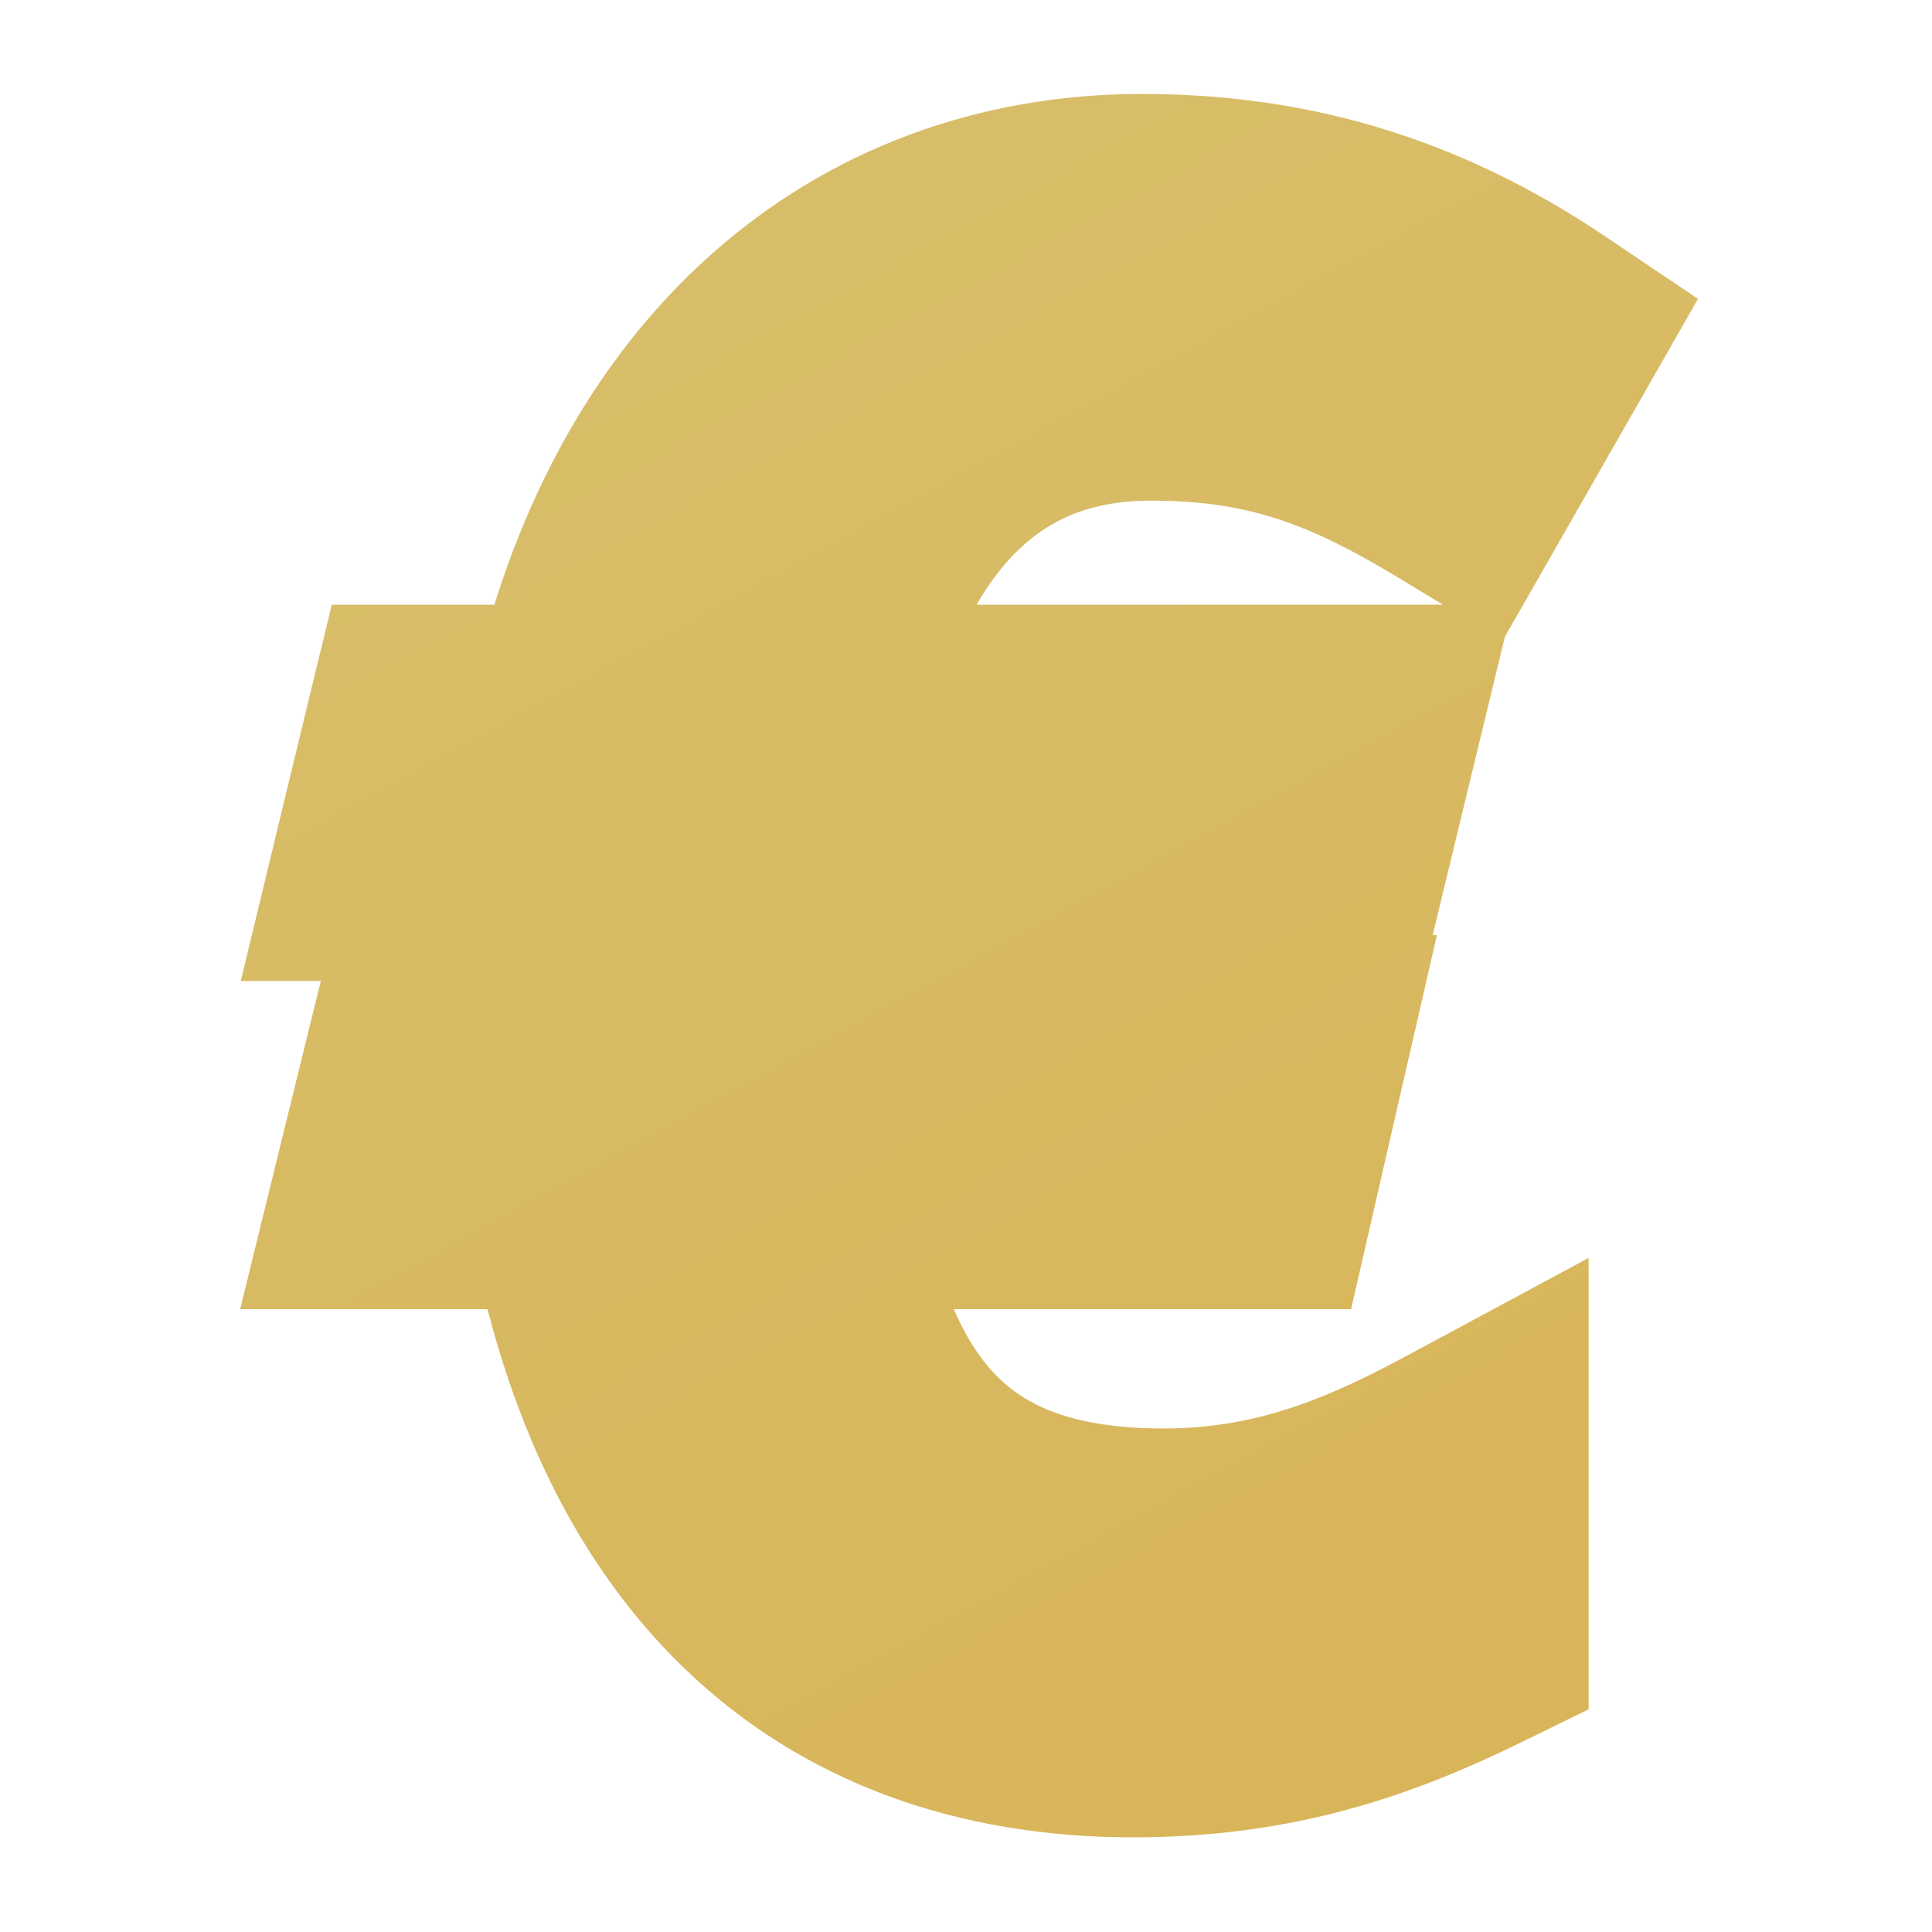 <svg width="16" height="16" viewBox="0 0 16 16" fill="none" xmlns="http://www.w3.org/2000/svg">
<g clip-path="url(#clip0_134_2194)">
<mask id="path-1-outside-1_134_2194" maskUnits="userSpaceOnUse" x="1.5" y="0" width="13" height="16" fill="black">
<rect fill="white" x="1.5" width="13" height="16"/>
<path d="M6.612 9.842C6.918 11.948 7.854 12.83 9.636 12.83C10.681 12.83 11.454 12.47 12.156 12.092V13.532C11.347 13.928 10.518 14.216 9.384 14.216C6.9 14.216 5.316 12.686 4.848 9.842H3.264L3.534 8.744H4.794V7.124H3.264L3.534 6.008H4.866C5.442 3.272 7.224 1.778 9.456 1.778C10.698 1.778 11.742 2.12 12.732 2.786L12.085 3.92C11.22 3.398 10.537 3.146 9.528 3.146C8.142 3.146 7.116 4.01 6.666 6.008H11.257L10.986 7.124H6.558V8.744H10.645L10.393 9.842H6.612Z"/>
</mask>
<path d="M6.612 9.842C6.918 11.948 7.854 12.83 9.636 12.83C10.681 12.83 11.454 12.47 12.156 12.092V13.532C11.347 13.928 10.518 14.216 9.384 14.216C6.9 14.216 5.316 12.686 4.848 9.842H3.264L3.534 8.744H4.794V7.124H3.264L3.534 6.008H4.866C5.442 3.272 7.224 1.778 9.456 1.778C10.698 1.778 11.742 2.12 12.732 2.786L12.085 3.92C11.22 3.398 10.537 3.146 9.528 3.146C8.142 3.146 7.116 4.01 6.666 6.008H11.257L10.986 7.124H6.558V8.744H10.645L10.393 9.842H6.612Z" fill="url(#paint0_linear_134_2194)"/>
<path d="M6.612 9.842V8.842H5.457L5.623 9.986L6.612 9.842ZM12.156 12.092H13.156V10.418L11.682 11.211L12.156 12.092ZM12.156 13.532L12.596 14.43L13.156 14.156V13.532H12.156ZM4.848 9.842L5.835 9.68L5.697 8.842H4.848V9.842ZM3.264 9.842L2.293 9.603L1.989 10.842H3.264V9.842ZM3.534 8.744V7.744H2.751L2.563 8.505L3.534 8.744ZM4.794 8.744V9.744H5.794V8.744H4.794ZM4.794 7.124H5.794V6.124H4.794V7.124ZM3.264 7.124L2.292 6.889L1.994 8.124H3.264V7.124ZM3.534 6.008V5.008H2.748L2.562 5.773L3.534 6.008ZM4.866 6.008V7.008H5.678L5.845 6.214L4.866 6.008ZM12.732 2.786L13.601 3.282L14.062 2.475L13.291 1.956L12.732 2.786ZM12.085 3.92L11.567 4.776L12.444 5.306L12.953 4.416L12.085 3.92ZM6.666 6.008L5.691 5.788L5.416 7.008H6.666V6.008ZM11.257 6.008L12.228 6.243L12.527 5.008H11.257V6.008ZM10.986 7.124V8.124H11.773L11.958 7.359L10.986 7.124ZM6.558 7.124V6.124H5.558V7.124H6.558ZM6.558 8.744H5.558V9.744H6.558V8.744ZM10.645 8.744L11.619 8.968L11.9 7.744H10.645V8.744ZM10.393 9.842V10.842H11.189L11.367 10.066L10.393 9.842ZM5.623 9.986C5.791 11.142 6.154 12.139 6.872 12.841C7.613 13.565 8.58 13.83 9.636 13.83V11.83C8.911 11.83 8.519 11.654 8.27 11.411C7.998 11.145 7.74 10.648 7.602 9.698L5.623 9.986ZM9.636 13.83C10.933 13.83 11.887 13.373 12.631 12.973L11.682 11.211C11.022 11.567 10.428 11.83 9.636 11.83V13.83ZM11.156 12.092V13.532H13.156V12.092H11.156ZM11.717 12.634C10.996 12.986 10.32 13.216 9.384 13.216V15.216C10.716 15.216 11.697 14.87 12.596 14.43L11.717 12.634ZM9.384 13.216C8.36 13.216 7.606 12.907 7.055 12.376C6.489 11.83 6.046 10.959 5.835 9.68L3.862 10.004C4.119 11.569 4.702 12.885 5.666 13.815C6.645 14.76 7.925 15.216 9.384 15.216V13.216ZM4.848 8.842H3.264V10.842H4.848V8.842ZM4.236 10.081L4.506 8.983L2.563 8.505L2.293 9.603L4.236 10.081ZM3.534 9.744H4.794V7.744H3.534V9.744ZM5.794 8.744V7.124H3.794V8.744H5.794ZM4.794 6.124H3.264V8.124H4.794V6.124ZM4.236 7.359L4.506 6.243L2.562 5.773L2.292 6.889L4.236 7.359ZM3.534 7.008H4.866V5.008H3.534V7.008ZM5.845 6.214C6.098 5.013 6.599 4.159 7.209 3.611C7.812 3.069 8.574 2.778 9.456 2.778V0.778C8.106 0.778 6.861 1.234 5.872 2.123C4.889 3.006 4.211 4.268 3.888 5.802L5.845 6.214ZM9.456 2.778C10.49 2.778 11.341 3.055 12.174 3.616L13.291 1.956C12.144 1.185 10.907 0.778 9.456 0.778V2.778ZM11.864 2.29L11.216 3.424L12.953 4.416L13.601 3.282L11.864 2.29ZM12.602 3.064C11.626 2.474 10.764 2.146 9.528 2.146V4.146C10.309 4.146 10.815 4.322 11.567 4.776L12.602 3.064ZM9.528 2.146C8.61 2.146 7.749 2.44 7.055 3.106C6.381 3.752 5.942 4.671 5.691 5.788L7.642 6.228C7.84 5.347 8.14 4.835 8.438 4.55C8.716 4.284 9.061 4.146 9.528 4.146V2.146ZM6.666 7.008H11.257V5.008H6.666V7.008ZM10.284 5.773L10.014 6.889L11.958 7.359L12.228 6.243L10.284 5.773ZM10.986 6.124H6.558V8.124H10.986V6.124ZM5.558 7.124V8.744H7.558V7.124H5.558ZM6.558 9.744H10.645V7.744H6.558V9.744ZM9.67 8.52L9.418 9.618L11.367 10.066L11.619 8.968L9.67 8.52ZM10.393 8.842H6.612V10.842H10.393V8.842Z" fill="url(#paint1_linear_134_2194)" mask="url(#path-1-outside-1_134_2194)"/>
</g>
<defs>
<linearGradient id="paint0_linear_134_2194" x1="2.5" y1="-2.612" x2="15.666" y2="17.578" gradientUnits="userSpaceOnUse">
<stop stop-color="#ECD88C"/>
<stop offset="1" stop-color="#EAC66A"/>
</linearGradient>
<linearGradient id="paint1_linear_134_2194" x1="2.5" y1="-3" x2="13.5" y2="17.167" gradientUnits="userSpaceOnUse">
<stop stop-color="#D7C16F"/>
<stop offset="1" stop-color="#D9B356"/>
</linearGradient>
<clipPath id="clip0_134_2194">
<rect width="16" height="16" fill="white"/>
</clipPath>
</defs>
</svg>
